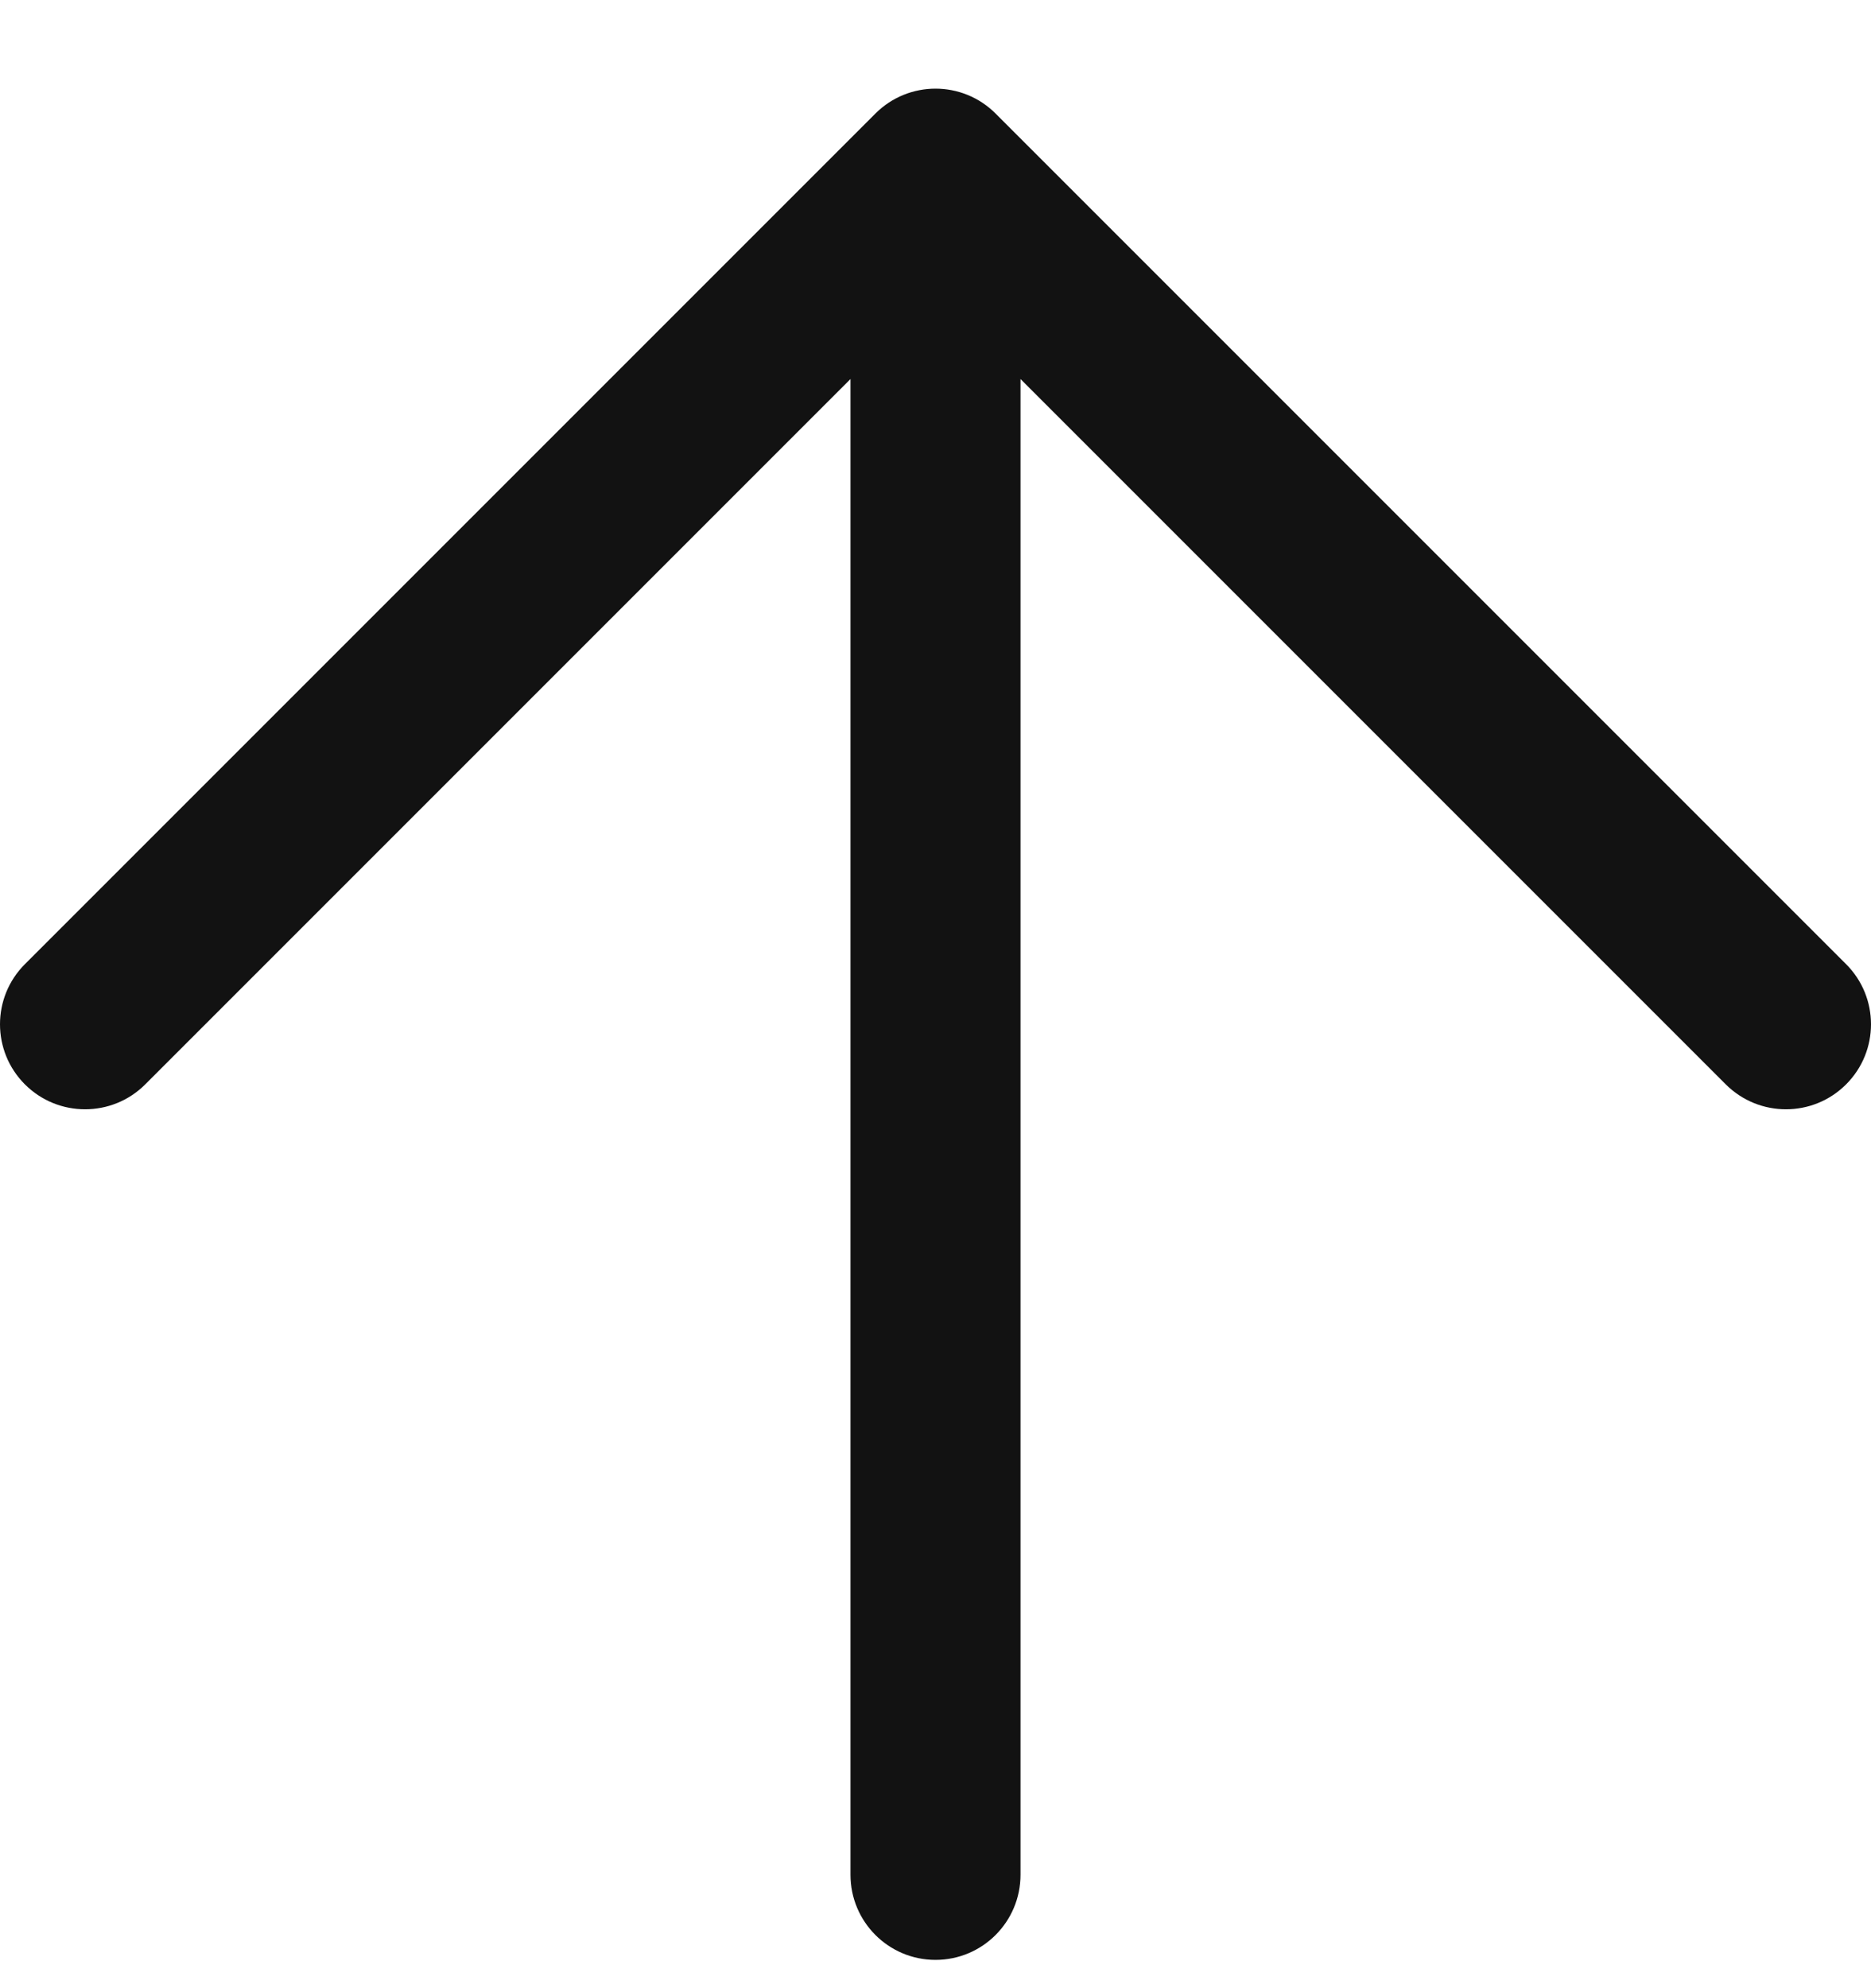 <svg width="16" height="17" viewBox="0 0 16 17" fill="none" xmlns="http://www.w3.org/2000/svg">
<g clip-path="url(#clip0_1691_9611)">
<path fill-rule="evenodd" clip-rule="evenodd" d="M7.486 0.971C7.77 0.687 8.23 0.687 8.514 0.971L15.787 8.244C16.071 8.528 16.071 8.988 15.787 9.272C15.503 9.556 15.043 9.556 14.758 9.272L8.727 3.241V16.03C8.727 16.432 8.402 16.758 8 16.758C7.598 16.758 7.273 16.432 7.273 16.03V3.241L1.242 9.272C0.958 9.556 0.497 9.556 0.213 9.272C-0.071 8.988 -0.071 8.528 0.213 8.244L7.486 0.971Z" fill="#121212"/>
</g>
<defs>
<clipPath id="clip0_1691_9611">
<rect width="16" height="16" fill="white" transform="translate(0 0.758)"/>
</clipPath>
</defs>
</svg>
